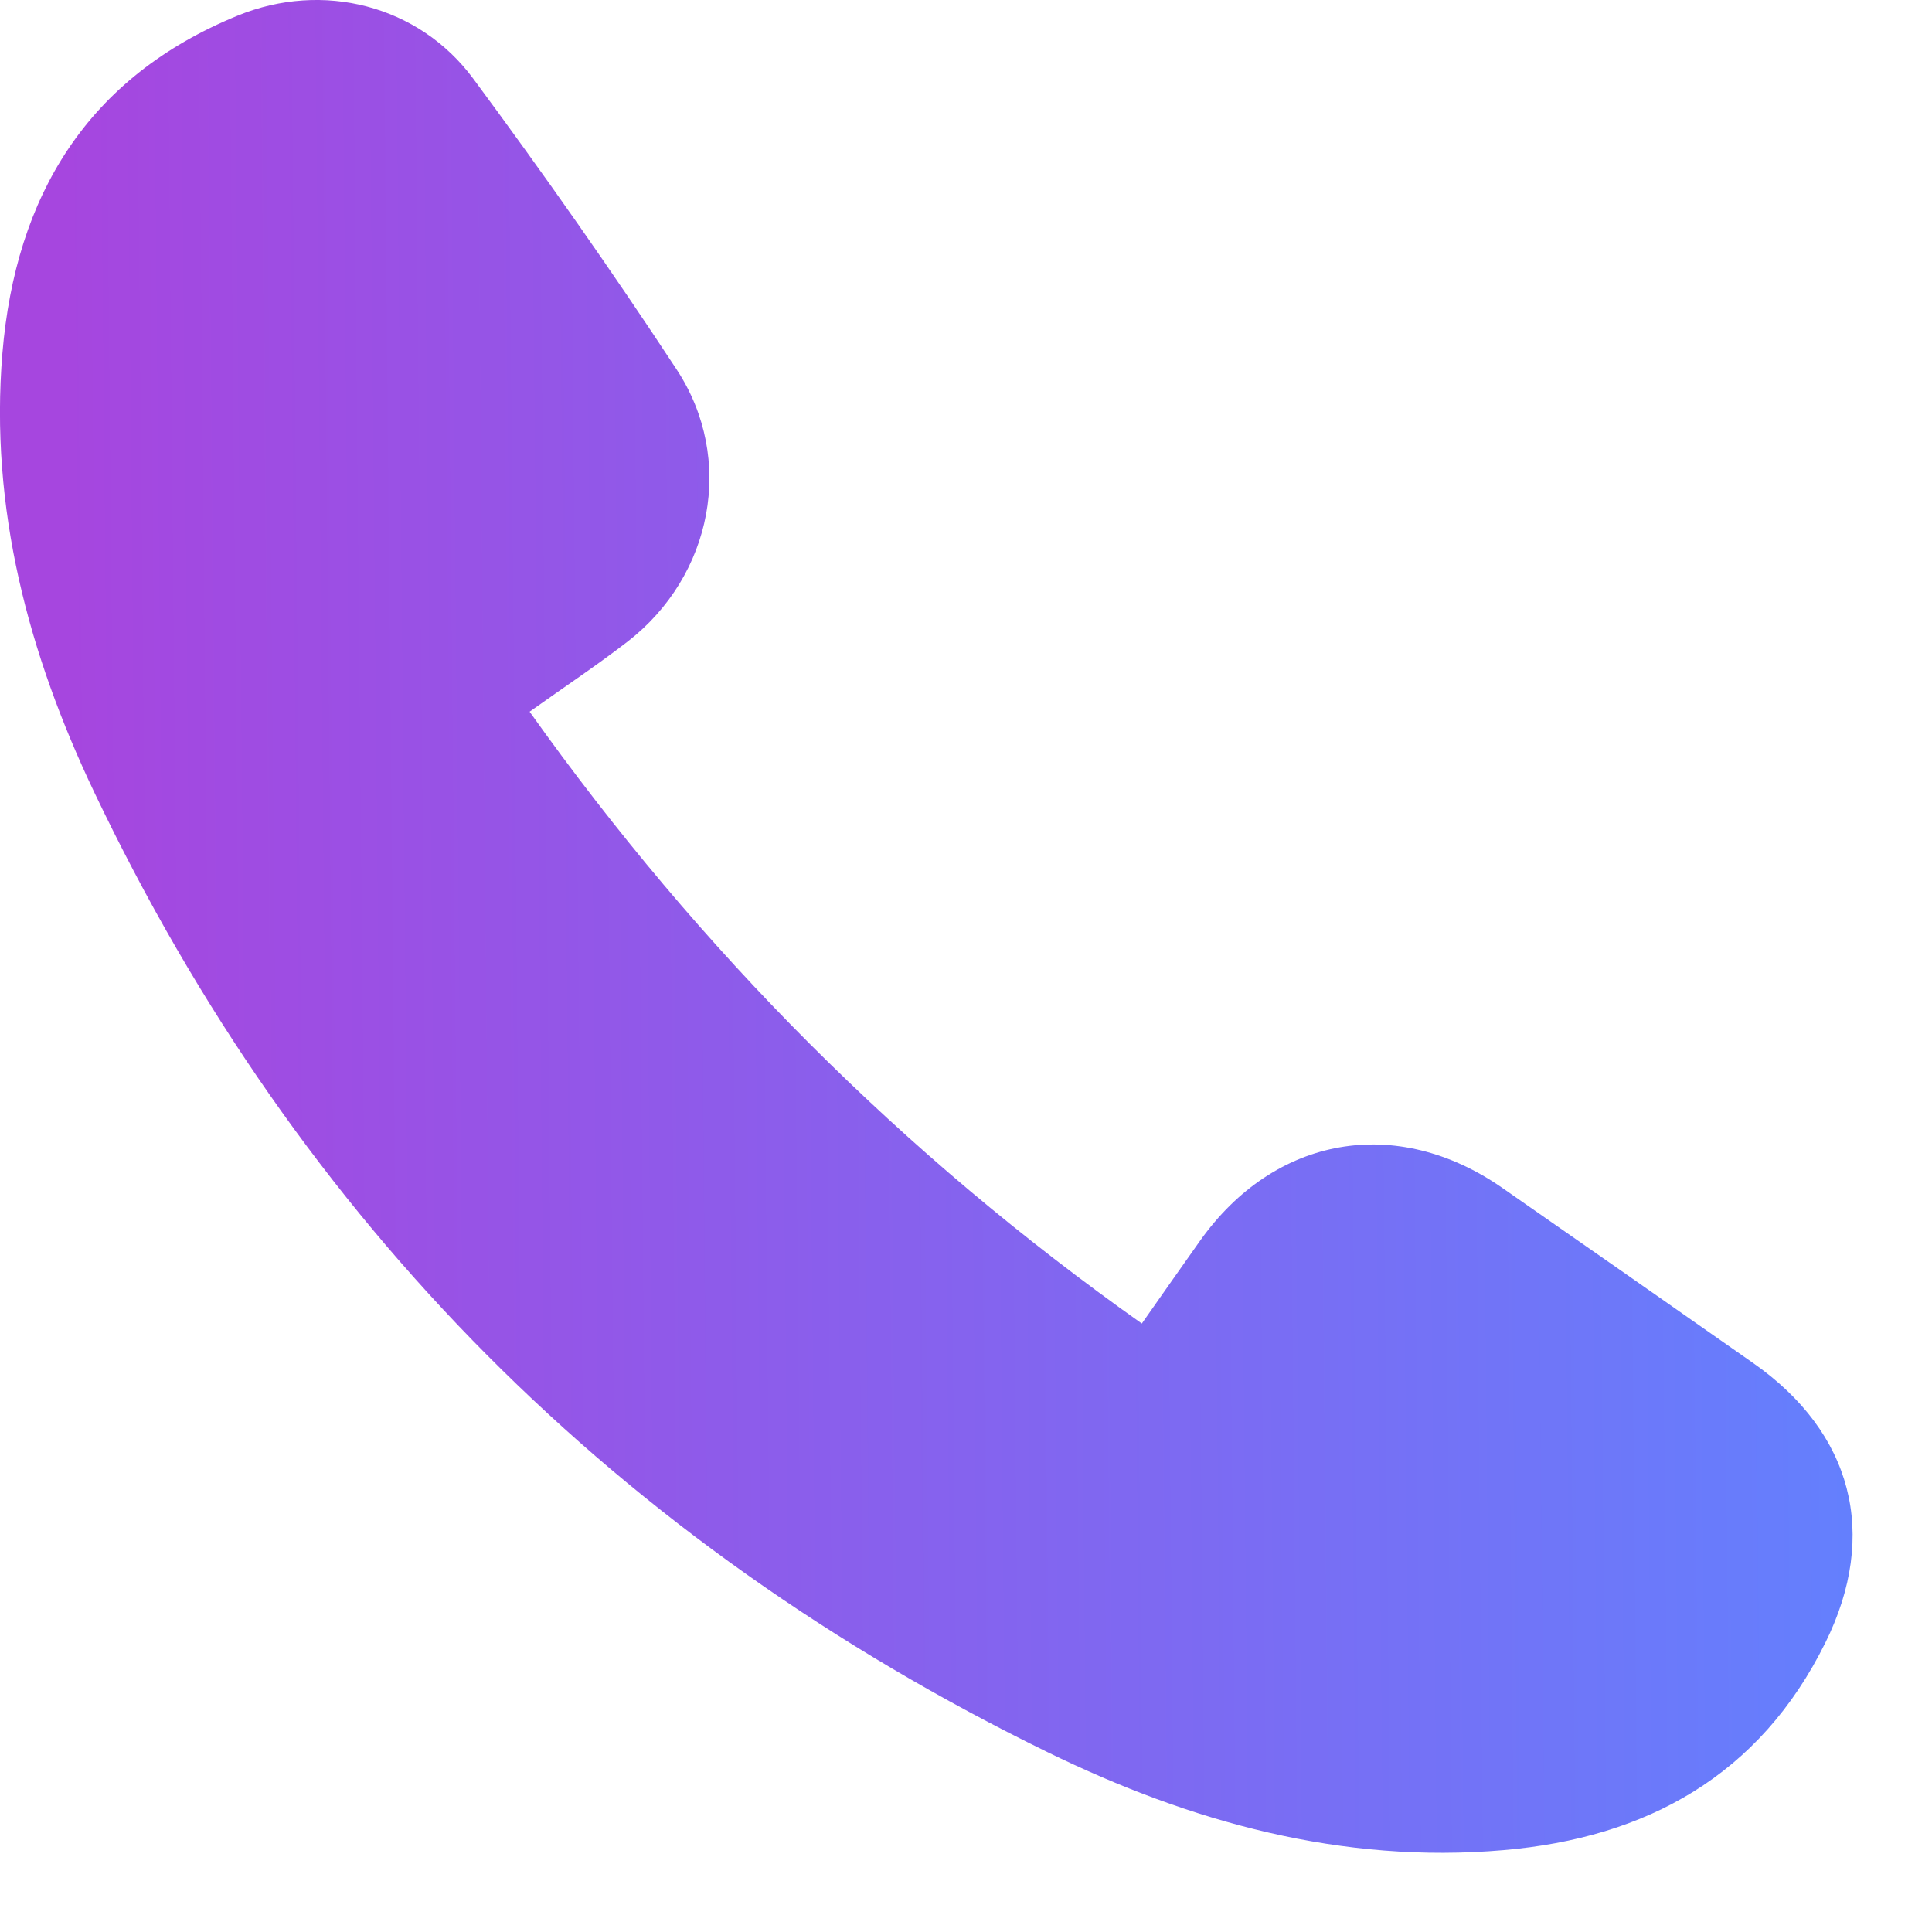 <svg width="16" height="16" viewBox="0 0 16 16" fill="none" xmlns="http://www.w3.org/2000/svg">
<path d="M4.386 5.894C5.796 7.876 7.474 9.559 9.456 10.961C9.626 10.719 9.781 10.497 9.938 10.276C10.556 9.406 11.565 9.228 12.442 9.838C13.135 10.32 13.828 10.804 14.52 11.289C15.341 11.864 15.562 12.705 15.117 13.604C14.573 14.705 13.636 15.22 12.452 15.322C11.114 15.438 9.859 15.089 8.676 14.511C5.129 12.777 2.481 10.131 0.781 6.562C0.237 5.42 -0.087 4.209 0.02 2.924C0.129 1.623 0.722 0.639 1.969 0.129C2.672 -0.158 3.467 0.041 3.919 0.651C4.502 1.439 5.067 2.243 5.605 3.062C6.091 3.803 5.9 4.769 5.198 5.313C4.943 5.51 4.675 5.688 4.386 5.894Z" fill="url(#paint0_linear_216_578)"/>
<defs>
<linearGradient id="paint0_linear_216_578" x1="0.572" y1="7.567" x2="16.162" y2="7.419" gradientUnits="userSpaceOnUse">
<stop stop-color="#A646DF"/>
<stop offset="1" stop-color="#6083FF"/>
</linearGradient>
</defs>
</svg>
